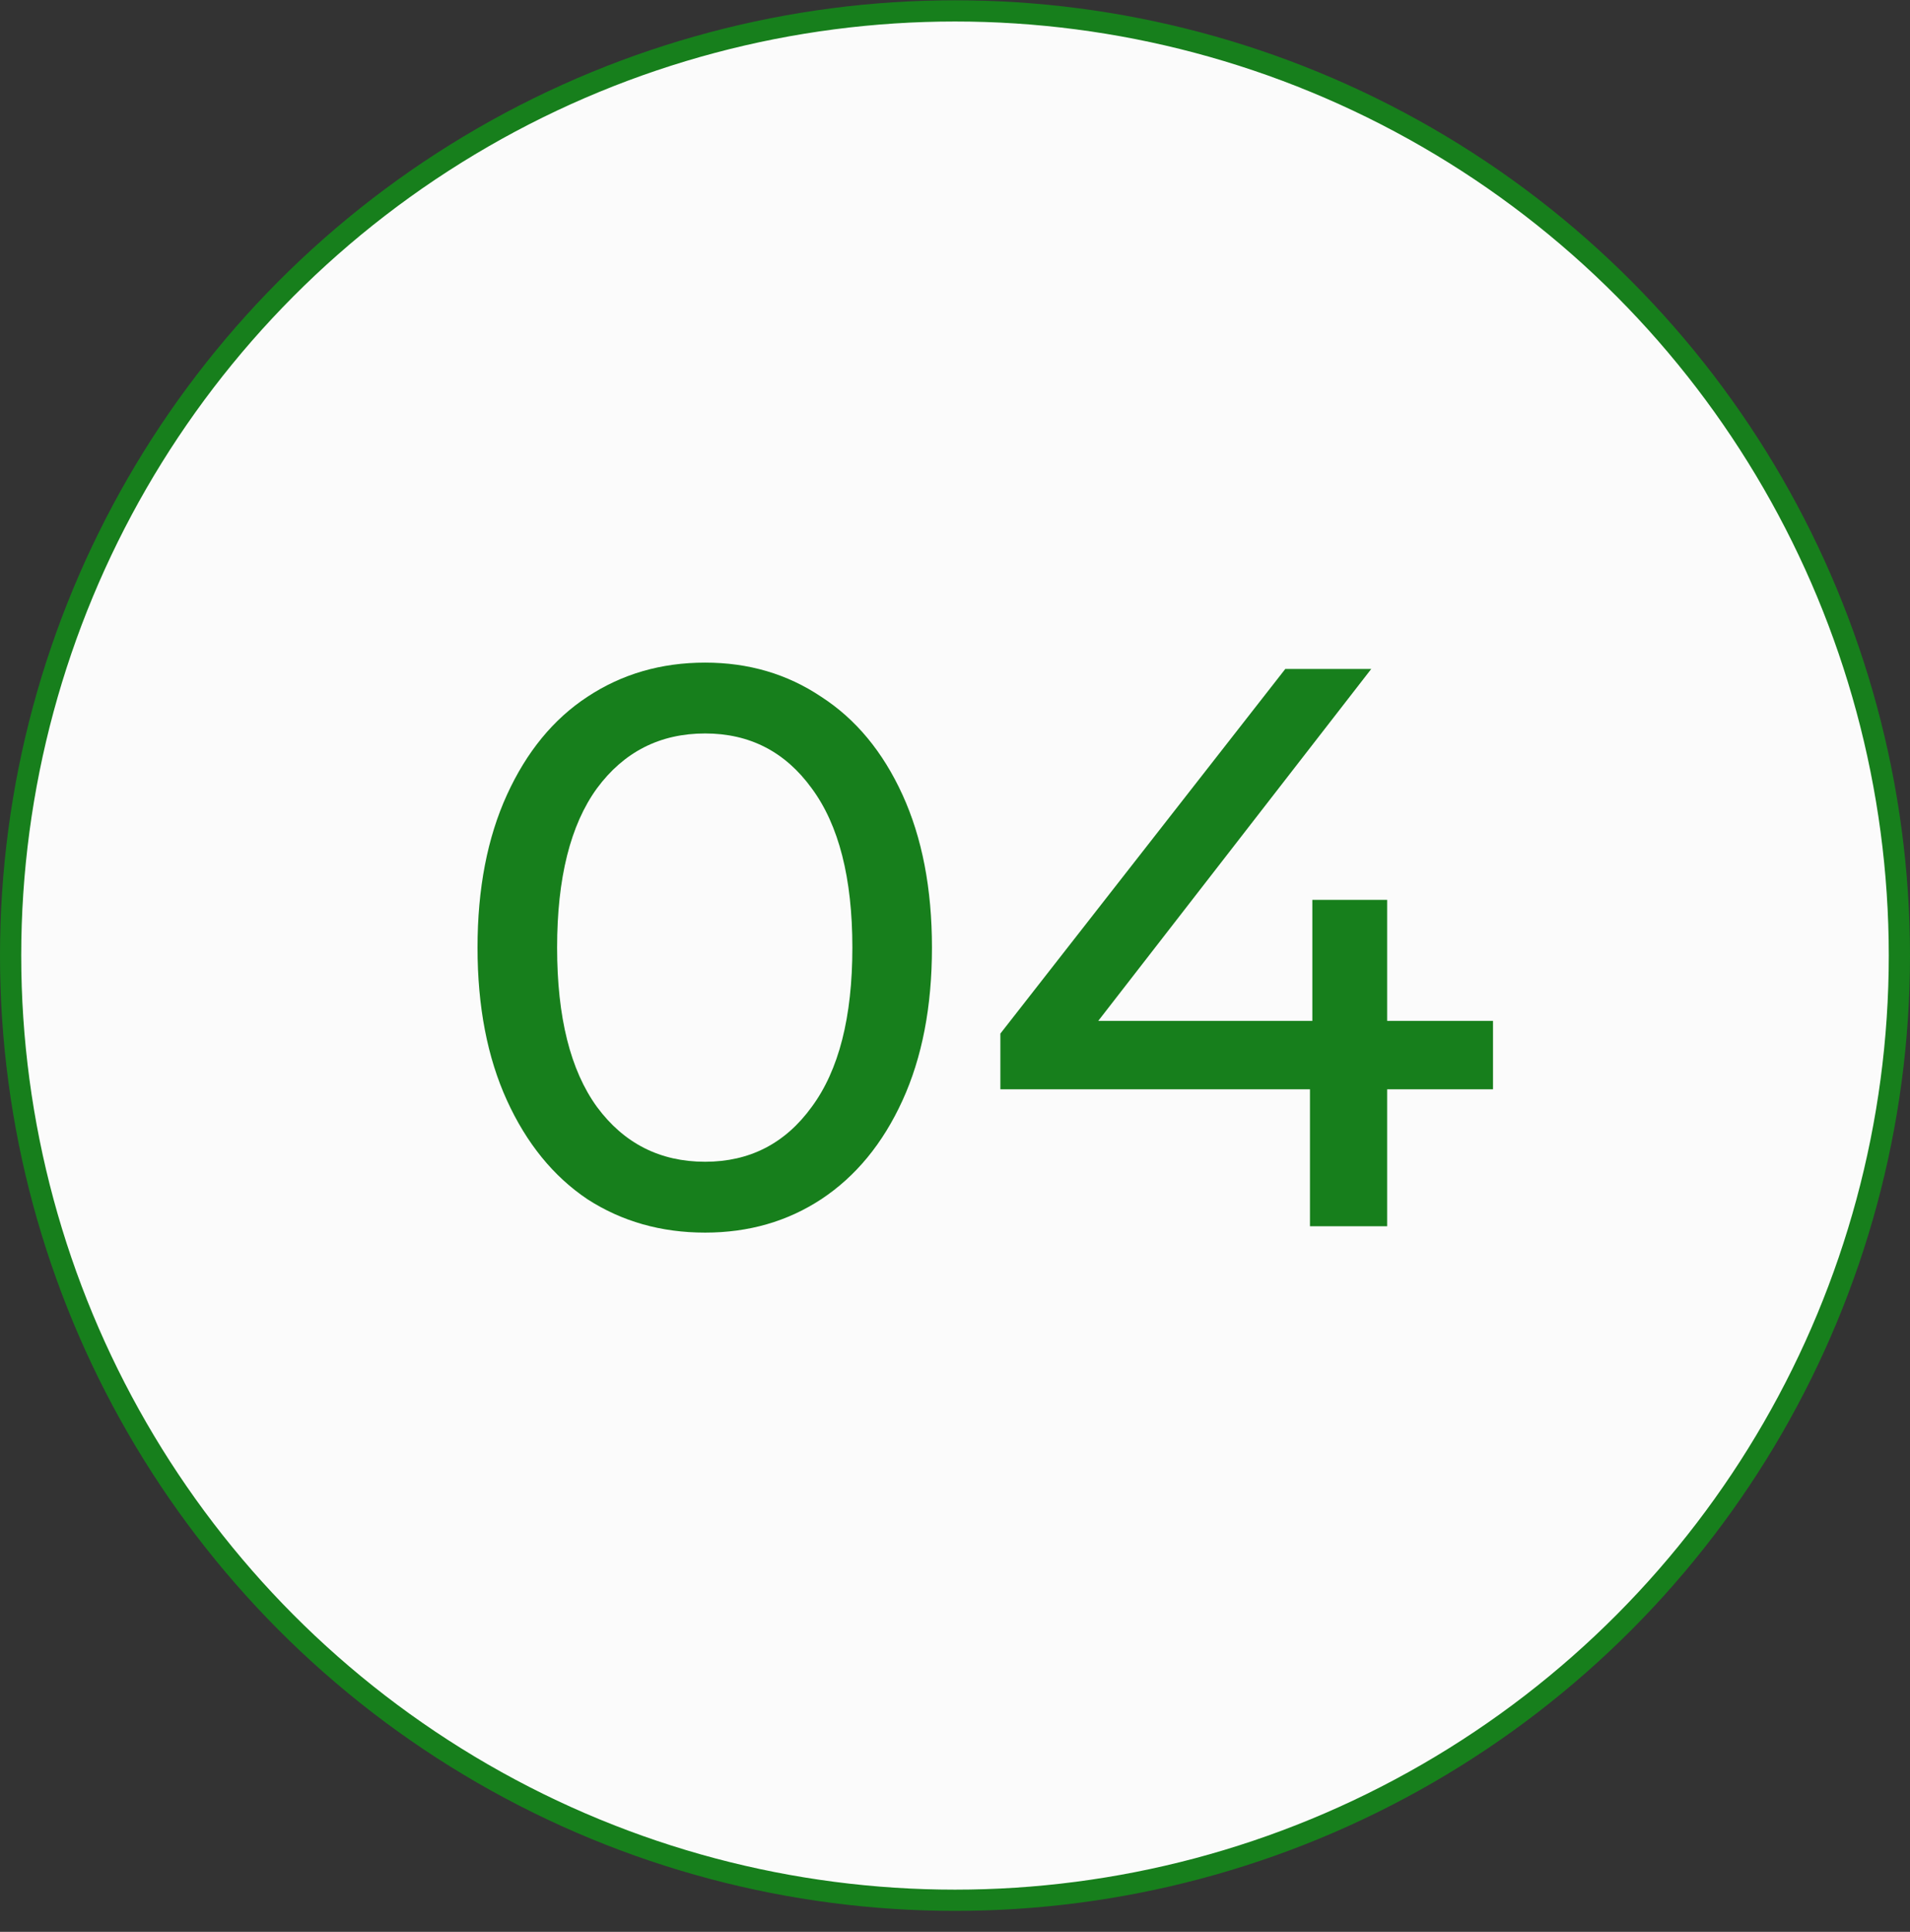 <?xml version="1.0" encoding="UTF-8"?> <svg xmlns="http://www.w3.org/2000/svg" width="90" height="91" viewBox="0 0 90 91" fill="none"><rect x="0" y="0" width="90" height="91" fill="#333333" stroke="none"/><circle cx="45" cy="45.013" r="44.5" fill="#FBFBFB" stroke="#177F1C"></circle><path d="M33.226 58.063C31.151 58.063 29.301 57.538 27.676 56.488C26.076 55.413 24.814 53.863 23.889 51.838C22.964 49.813 22.501 47.413 22.501 44.638C22.501 41.863 22.964 39.463 23.889 37.438C24.814 35.413 26.076 33.875 27.676 32.825C29.301 31.75 31.151 31.213 33.226 31.213C35.276 31.213 37.101 31.75 38.701 32.825C40.326 33.875 41.601 35.413 42.526 37.438C43.451 39.463 43.914 41.863 43.914 44.638C43.914 47.413 43.451 49.813 42.526 51.838C41.601 53.863 40.326 55.413 38.701 56.488C37.101 57.538 35.276 58.063 33.226 58.063ZM33.226 54.725C35.326 54.725 37.001 53.863 38.251 52.138C39.526 50.413 40.164 47.913 40.164 44.638C40.164 41.363 39.526 38.863 38.251 37.138C37.001 35.413 35.326 34.55 33.226 34.55C31.101 34.55 29.401 35.413 28.126 37.138C26.876 38.863 26.251 41.363 26.251 44.638C26.251 47.913 26.876 50.413 28.126 52.138C29.401 53.863 31.101 54.725 33.226 54.725ZM70.351 51.313H65.363V57.763H61.726V51.313H47.138V48.688L60.563 31.513H64.613L51.751 48.088H61.838V42.388H65.363V48.088H70.351V51.313Z" fill="#177F1C"></path></svg> 